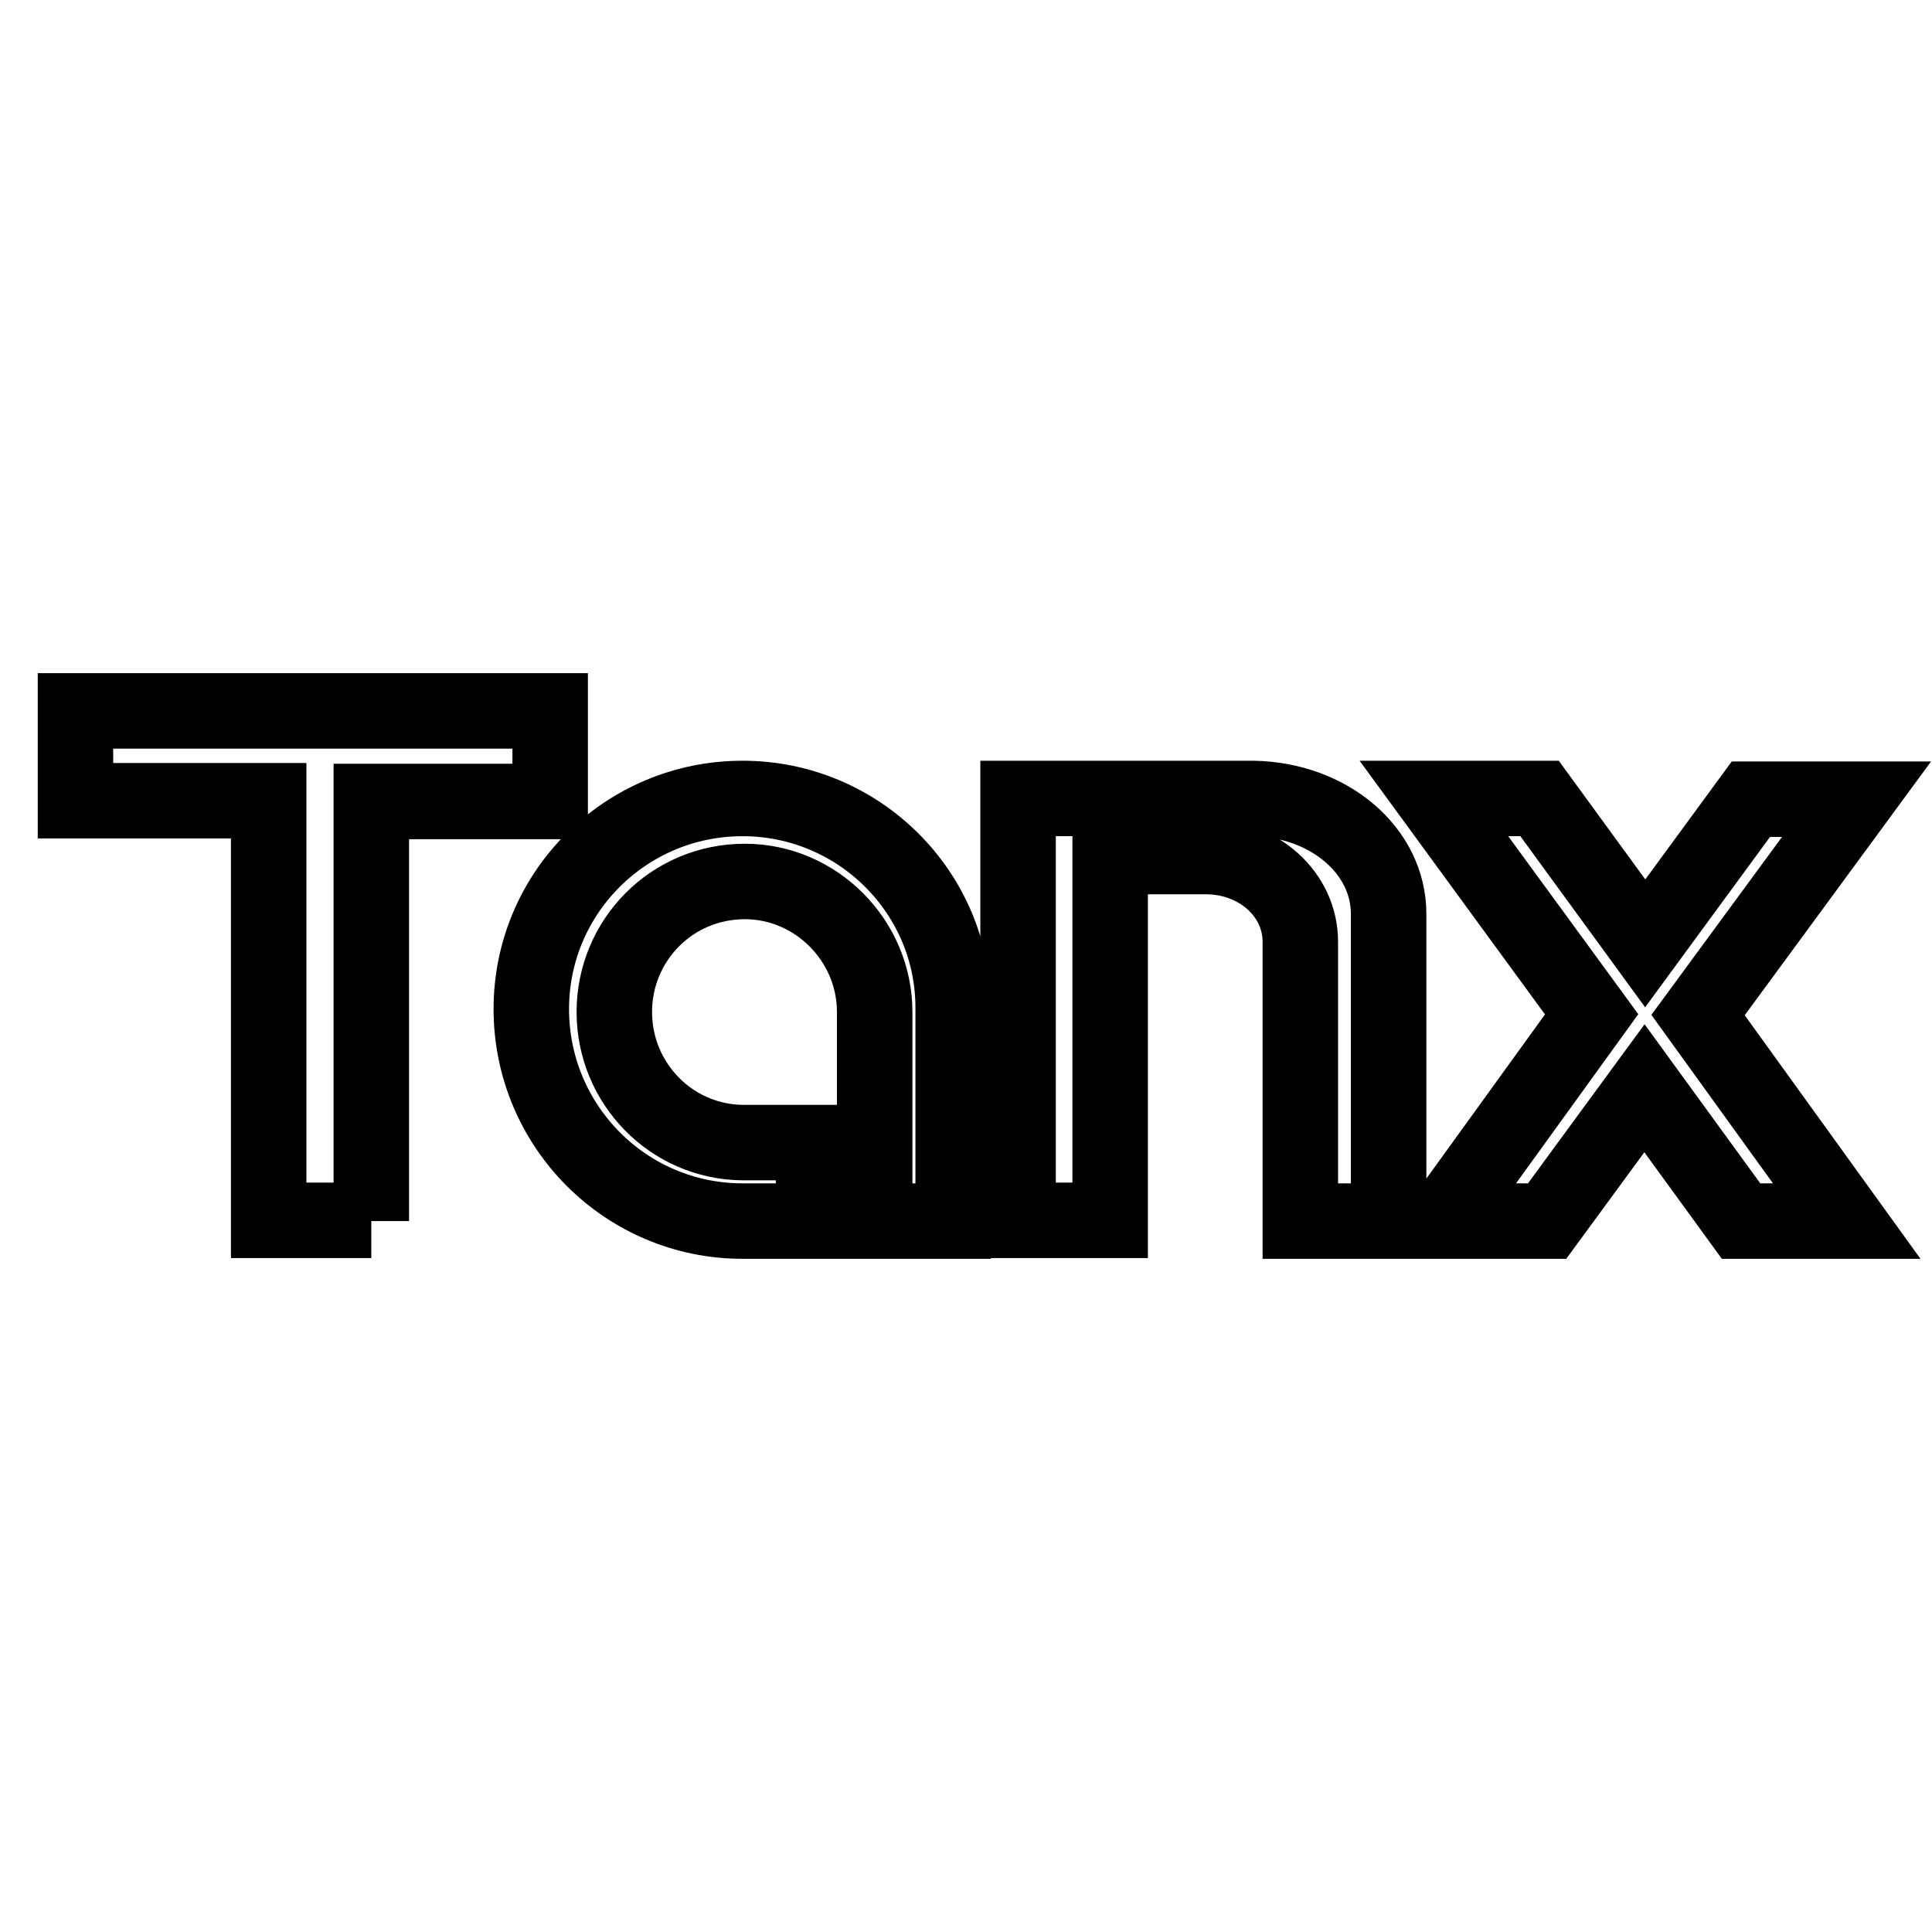 <?xml version="1.0" encoding="utf-8"?>
<!-- Svg Vector Icons : http://www.onlinewebfonts.com/icon -->
<!DOCTYPE svg PUBLIC "-//W3C//DTD SVG 1.1//EN" "http://www.w3.org/Graphics/SVG/1.1/DTD/svg11.dtd">
<svg version="1.1" xmlns="http://www.w3.org/2000/svg" xmlns:xlink="http://www.w3.org/1999/xlink" x="0px" y="0px" viewBox="0 0 256 256" enable-background="new 0 0 256 256" xml:space="preserve">
<g> <path stroke-width="10" fill-opacity="0" stroke="#000000"  d="M49.2,161.8v-55.6h23.7V94.2H10v11.9h25.6v55.6H49.2z M98.4,105.8c-15.5,0-28,12.5-28,27.9 c0,15.5,12.5,28.1,28,28.1h9.4v-10.4h-9.4c-9.5-0.1-17-7.9-17-17.3c0-9.5,7.6-17.3,17.3-17.3c9.4,0,17.2,7.8,17.2,17.3v0.2v27.5 h10.4v-27.5v-0.6C126.4,118.3,113.8,105.8,98.4,105.8L98.4,105.8z M172.3,124.8c0,0.2,0,37,0,37H184v-40.7 c0-8.4-7.9-15.1-17.9-15.3h-31.2v55.9h12.2v-48.2H160C166.8,113.6,172.3,118.5,172.3,124.8L172.3,124.8z M191.1,161.8H205 l12.9-17.6l12.8,17.6h14L225,134.5l21-28.6h-14l-14,19.1L204,105.8h-14l20.9,28.6L191.1,161.8z"/></g>
</svg>